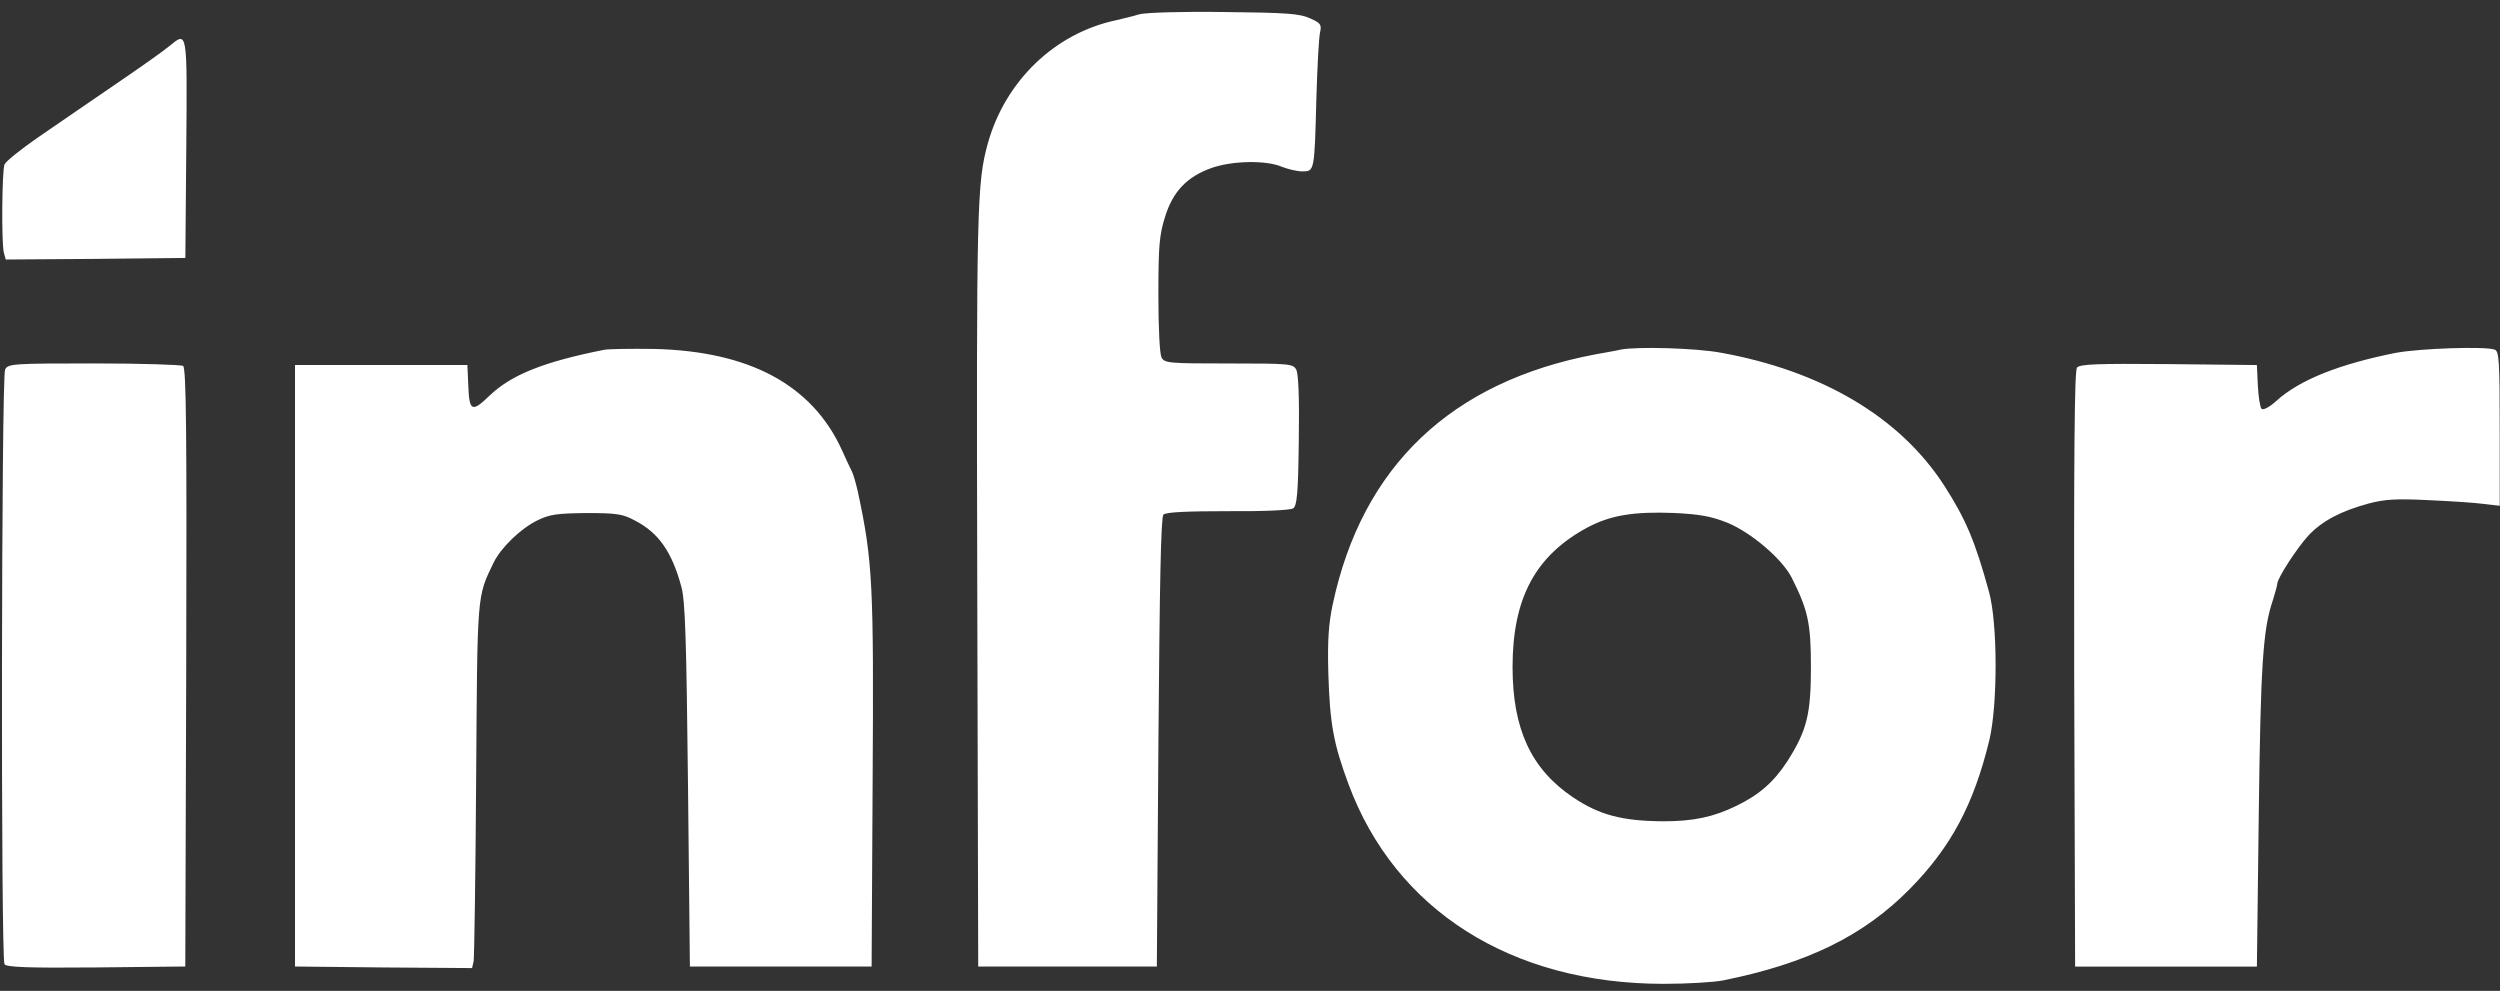 <?xml version="1.0" encoding="UTF-8"?>
<svg xmlns="http://www.w3.org/2000/svg" width="164" height="65" viewBox="0 0 164 65" fill="none">
  <rect x="0" y="0" width="164" height="65" fill="#333333" stroke="none"/>
  <path d="M74.758 0.932C74.368 1.055 73.669 1.221 73.217 1.327C69.207 2.174 65.96 5.293 64.808 9.384C64.087 11.986 64.047 13.433 64.109 38.615L64.171 63.405H75.889L75.992 48.697C76.074 38.202 76.156 33.926 76.32 33.76C76.483 33.595 77.841 33.533 80.534 33.533C82.775 33.554 84.665 33.471 84.831 33.347C85.078 33.182 85.159 32.417 85.201 28.927C85.242 26.137 85.181 24.547 85.037 24.257C84.831 23.865 84.625 23.844 80.617 23.844C76.669 23.844 76.402 23.824 76.196 23.452C76.073 23.204 75.99 21.489 75.99 19.34C75.99 16.159 76.052 15.416 76.423 14.239C76.937 12.565 77.861 11.594 79.486 11.016C80.842 10.541 83.042 10.499 84.071 10.933C84.482 11.098 85.098 11.243 85.427 11.243C86.229 11.243 86.229 11.264 86.353 6.492C86.414 4.383 86.517 2.421 86.599 2.112C86.702 1.616 86.64 1.513 85.943 1.203C85.265 0.893 84.422 0.831 80.31 0.789C77.555 0.746 75.169 0.828 74.758 0.932ZM11.086 3.04C10.777 3.308 9.174 4.445 7.529 5.56C5.884 6.676 3.625 8.245 2.494 9.013C1.364 9.797 0.377 10.582 0.295 10.792C0.129 11.219 0.089 15.931 0.253 16.57L0.377 17.024L6.278 16.983L12.159 16.921L12.22 9.732C12.282 1.882 12.302 2.047 11.09 3.039L11.086 3.04ZM39.605 22.953C35.657 23.738 33.56 24.586 32.142 25.928C30.968 27.067 30.784 27.001 30.722 25.329L30.66 23.946H19.353V63.403L25.15 63.465L30.968 63.506L31.071 63.051C31.112 62.783 31.195 57.412 31.235 51.111C31.318 38.796 31.277 39.191 32.387 36.898C32.86 35.927 34.157 34.667 35.265 34.131C36.067 33.739 36.561 33.677 38.472 33.656C40.466 33.656 40.857 33.718 41.659 34.152C43.222 34.958 44.085 36.218 44.702 38.511C44.948 39.42 45.03 41.919 45.133 51.526L45.257 63.404H57.178L57.244 51.316C57.326 38.26 57.244 36.793 56.278 32.269C56.154 31.732 55.99 31.132 55.884 30.926C55.779 30.72 55.473 30.078 55.228 29.521C53.276 25.244 49.164 23.034 42.893 22.89C41.372 22.869 39.892 22.89 39.604 22.951L39.605 22.953ZM106.317 22.933C106.092 22.995 105.351 23.119 104.673 23.243C95.216 25.022 89.356 30.576 87.427 39.645C87.16 40.906 87.077 42.001 87.139 44.192C87.242 47.456 87.467 48.758 88.455 51.422C91.518 59.706 99.144 64.54 109.137 64.54C110.679 64.54 112.426 64.437 113.043 64.313C118.573 63.198 122.274 61.38 125.317 58.281C127.989 55.554 129.47 52.785 130.497 48.571C131.053 46.258 131.053 40.887 130.477 38.819C129.572 35.514 128.956 34.047 127.516 31.816C124.618 27.354 119.516 24.338 112.899 23.139C111.234 22.829 107.391 22.726 106.32 22.933H106.317ZM113.328 34.295C114.87 34.935 116.906 36.65 117.543 37.91C118.612 40.038 118.797 40.906 118.797 43.775C118.797 46.853 118.529 47.926 117.255 49.931C116.371 51.294 115.405 52.141 113.904 52.865C112.382 53.608 111.067 53.877 109.093 53.877C106.4 53.856 104.92 53.464 103.191 52.306C100.437 50.447 99.224 47.826 99.224 43.754C99.224 39.23 100.725 36.44 104.137 34.602C105.658 33.797 107.159 33.548 109.852 33.652C111.497 33.737 112.237 33.861 113.327 34.295H113.328ZM157.2 23.139C153.459 23.883 150.848 24.918 149.327 26.302C148.874 26.715 148.463 26.922 148.36 26.819C148.257 26.715 148.155 26.033 148.114 25.29L148.052 23.947L142.275 23.885C137.567 23.844 136.457 23.885 136.251 24.113C136.087 24.34 136.045 29.545 136.066 43.903L136.128 63.407H148.052L148.174 53.49C148.297 43.657 148.441 41.3 149.099 39.38C149.243 38.905 149.387 38.409 149.387 38.306C149.387 37.934 150.682 35.951 151.42 35.144C152.304 34.193 153.537 33.532 155.367 33.035C156.457 32.746 157.217 32.706 159.273 32.808C160.671 32.87 162.316 32.973 162.912 33.055L163.981 33.179V28.121C163.981 23.701 163.94 23.039 163.654 22.936C163.058 22.709 158.76 22.853 157.198 23.142L157.2 23.139ZM0.335 24.234C0.089 24.729 0.048 62.847 0.295 63.258C0.438 63.444 1.775 63.505 6.318 63.464L12.155 63.402L12.216 43.797C12.258 28.241 12.216 24.151 12.01 24.006C11.867 23.924 9.235 23.841 6.151 23.841C0.827 23.841 0.539 23.862 0.333 24.236L0.335 24.234Z" fill="white"></path>
</svg>

